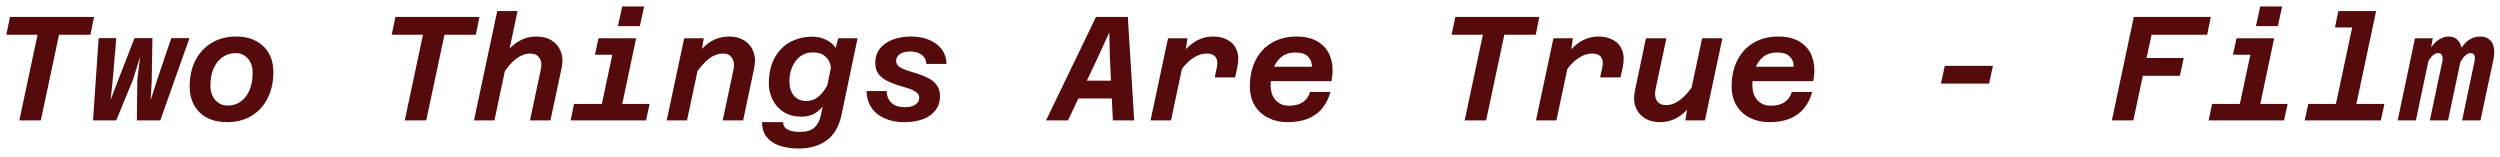 <svg xmlns="http://www.w3.org/2000/svg" width="270" height="17" viewBox="0 0 270 17" fill="none"><path d="M2.088 13L4.056 3.752H0.68L1.08 1.832H10.152L9.768 3.752H6.376L4.408 13H2.088ZM10.046 13L10.654 4.12H12.558L12.158 8.808L11.95 10.776L12.702 8.808L14.526 4.12H16.462L16.382 8.808L16.27 10.824L16.91 8.808L18.494 4.12H20.462L17.31 13H14.782L14.83 8.632L15.134 6.136L14.35 8.632L12.558 13H10.046ZM24.517 13.192C23.695 13.192 22.98 13.037 22.372 12.728C21.775 12.408 21.311 11.96 20.98 11.384C20.65 10.797 20.485 10.12 20.485 9.352C20.485 8.253 20.698 7.299 21.125 6.488C21.551 5.677 22.138 5.053 22.884 4.616C23.642 4.168 24.517 3.944 25.509 3.944C26.33 3.944 27.039 4.104 27.637 4.424C28.234 4.733 28.698 5.176 29.029 5.752C29.359 6.328 29.524 7.005 29.524 7.784C29.524 8.872 29.311 9.827 28.884 10.648C28.468 11.459 27.882 12.088 27.125 12.536C26.378 12.973 25.509 13.192 24.517 13.192ZM24.581 11.4C25.125 11.4 25.599 11.256 26.005 10.968C26.41 10.669 26.724 10.259 26.948 9.736C27.172 9.203 27.285 8.579 27.285 7.864C27.285 7.224 27.114 6.712 26.773 6.328C26.442 5.933 25.999 5.736 25.445 5.736C24.911 5.736 24.436 5.885 24.02 6.184C23.615 6.472 23.295 6.877 23.061 7.4C22.837 7.923 22.724 8.547 22.724 9.272C22.724 9.688 22.805 10.056 22.965 10.376C23.125 10.696 23.343 10.947 23.62 11.128C23.898 11.309 24.218 11.4 24.581 11.4ZM43.713 13L45.681 3.752H42.305L42.705 1.832H51.777L51.393 3.752H48.001L46.033 13H43.713ZM57.239 13L58.407 7.512C58.525 6.989 58.477 6.573 58.263 6.264C58.061 5.944 57.735 5.784 57.287 5.784C56.765 5.784 56.258 5.965 55.767 6.328C55.287 6.691 54.781 7.272 54.247 8.072L54.343 6.072C54.877 5.336 55.437 4.797 56.023 4.456C56.61 4.115 57.234 3.944 57.895 3.944C58.567 3.944 59.133 4.088 59.591 4.376C60.05 4.664 60.375 5.064 60.567 5.576C60.77 6.088 60.797 6.691 60.647 7.384L59.447 13H57.239ZM51.191 13L53.703 1.192H55.895L53.399 13H51.191ZM64.621 13L66.51 4.136H68.701L66.829 13H64.621ZM61.63 13L61.998 11.224H70.157L69.773 13H61.63ZM64.254 5.912L64.638 4.136H67.614L67.23 5.912H64.254ZM66.734 2.824L67.198 0.696H69.566L69.102 2.824H66.734ZM78.052 13L79.22 7.512C79.326 6.989 79.273 6.573 79.06 6.264C78.857 5.944 78.537 5.784 78.1 5.784C77.577 5.784 77.07 5.965 76.58 6.328C76.1 6.691 75.588 7.272 75.044 8.072L75.156 6.072C75.689 5.336 76.244 4.797 76.82 4.456C77.406 4.115 78.057 3.944 78.772 3.944C79.401 3.944 79.94 4.088 80.388 4.376C80.846 4.664 81.172 5.064 81.364 5.576C81.566 6.088 81.593 6.691 81.444 7.384L80.26 13H78.052ZM72.004 13L73.892 4.136H76.004L75.716 5.864L74.196 13H72.004ZM90.25 5.176L90.522 4.136H92.618L90.874 12.44C90.607 13.677 90.074 14.584 89.274 15.16C88.474 15.747 87.477 16.04 86.282 16.04C85.493 16.04 84.799 15.939 84.202 15.736C83.605 15.533 83.135 15.219 82.794 14.792C82.463 14.376 82.298 13.843 82.298 13.192H84.57C84.591 13.565 84.757 13.832 85.066 13.992C85.386 14.163 85.813 14.248 86.346 14.248C87.071 14.248 87.605 14.093 87.946 13.784C88.298 13.475 88.533 13.032 88.65 12.456L88.842 11.528C88.533 11.891 88.191 12.163 87.818 12.344C87.445 12.515 87.023 12.6 86.554 12.6C85.807 12.6 85.173 12.435 84.65 12.104C84.127 11.773 83.727 11.336 83.45 10.792C83.173 10.237 83.034 9.64 83.034 9C83.034 8.243 83.141 7.555 83.354 6.936C83.578 6.317 83.893 5.789 84.298 5.352C84.703 4.904 85.199 4.563 85.786 4.328C86.373 4.083 87.029 3.96 87.754 3.96C88.277 3.96 88.762 4.072 89.21 4.296C89.669 4.509 90.015 4.803 90.25 5.176ZM87.066 10.904C87.578 10.904 88.021 10.749 88.394 10.44C88.767 10.12 89.087 9.704 89.354 9.192L89.738 7.304C89.685 6.803 89.487 6.403 89.146 6.104C88.805 5.805 88.357 5.656 87.802 5.656C87.258 5.656 86.799 5.8 86.426 6.088C86.053 6.376 85.765 6.755 85.562 7.224C85.359 7.693 85.258 8.211 85.258 8.776C85.258 9.427 85.418 9.944 85.738 10.328C86.058 10.712 86.501 10.904 87.066 10.904ZM97.632 13.192C97.067 13.192 96.539 13.117 96.048 12.968C95.558 12.819 95.126 12.6 94.752 12.312C94.39 12.024 94.107 11.672 93.904 11.256C93.702 10.829 93.595 10.355 93.584 9.832H95.76C95.771 10.365 95.947 10.792 96.288 11.112C96.63 11.421 97.104 11.576 97.712 11.576C98.224 11.576 98.614 11.48 98.88 11.288C99.147 11.096 99.28 10.856 99.28 10.568C99.28 10.312 99.163 10.104 98.928 9.944C98.704 9.784 98.411 9.645 98.048 9.528C97.686 9.411 97.302 9.293 96.896 9.176C96.502 9.048 96.123 8.893 95.76 8.712C95.398 8.52 95.099 8.275 94.864 7.976C94.64 7.667 94.528 7.272 94.528 6.792C94.528 6.205 94.688 5.699 95.008 5.272C95.339 4.845 95.792 4.52 96.368 4.296C96.955 4.061 97.627 3.944 98.384 3.944C99.11 3.944 99.755 4.061 100.32 4.296C100.886 4.52 101.339 4.851 101.68 5.288C102.022 5.725 102.203 6.264 102.224 6.904H100.048C100.016 6.456 99.835 6.12 99.504 5.896C99.184 5.672 98.79 5.56 98.32 5.56C97.84 5.56 97.462 5.656 97.184 5.848C96.918 6.029 96.784 6.275 96.784 6.584C96.784 6.84 96.896 7.048 97.12 7.208C97.355 7.368 97.648 7.507 98 7.624C98.363 7.731 98.747 7.848 99.152 7.976C99.558 8.104 99.936 8.264 100.288 8.456C100.651 8.637 100.944 8.883 101.168 9.192C101.403 9.501 101.52 9.907 101.52 10.408C101.52 10.973 101.366 11.464 101.056 11.88C100.747 12.296 100.304 12.621 99.728 12.856C99.152 13.08 98.454 13.192 97.632 13.192ZM115.117 10.632L115.533 8.712H121.997L121.581 10.632H115.117ZM118.365 1.832H121.805L122.493 13H120.189L119.869 6.296L119.805 3.496L118.525 6.296L115.341 13H112.973L118.365 1.832ZM131.187 8.36L131.427 7.24C131.523 6.803 131.48 6.451 131.299 6.184C131.118 5.917 130.798 5.784 130.339 5.784C129.795 5.784 129.256 5.976 128.723 6.36C128.19 6.733 127.651 7.352 127.107 8.216L127.267 6.28C127.64 5.768 128.019 5.341 128.403 5C128.787 4.648 129.192 4.387 129.619 4.216C130.046 4.035 130.51 3.944 131.011 3.944C131.63 3.944 132.163 4.072 132.611 4.328C133.059 4.573 133.379 4.941 133.571 5.432C133.763 5.912 133.784 6.515 133.635 7.24L133.395 8.36H131.187ZM124.259 13L126.147 4.136H128.243L127.987 5.864L126.467 13H124.259ZM139.049 13.192C138.281 13.192 137.588 13.037 136.969 12.728C136.351 12.419 135.865 11.976 135.513 11.4C135.161 10.813 134.985 10.115 134.985 9.304C134.985 8.547 135.092 7.848 135.305 7.208C135.529 6.557 135.855 5.987 136.281 5.496C136.719 5.005 137.247 4.627 137.865 4.36C138.495 4.083 139.215 3.944 140.025 3.944C140.996 3.944 141.791 4.147 142.409 4.552C143.039 4.947 143.471 5.507 143.705 6.232C143.951 6.947 143.983 7.789 143.801 8.76H136.713L137.065 7.208H141.689C141.7 6.76 141.556 6.392 141.257 6.104C140.969 5.816 140.527 5.672 139.929 5.672C139.257 5.672 138.724 5.848 138.329 6.2C137.935 6.541 137.652 6.984 137.481 7.528C137.311 8.061 137.225 8.616 137.225 9.192C137.225 9.619 137.3 10.003 137.449 10.344C137.609 10.675 137.839 10.936 138.137 11.128C138.436 11.32 138.788 11.416 139.193 11.416C139.855 11.416 140.372 11.277 140.745 11C141.129 10.723 141.375 10.365 141.481 9.928H143.689C143.508 10.6 143.22 11.181 142.825 11.672C142.431 12.163 141.919 12.541 141.289 12.808C140.671 13.064 139.924 13.192 139.049 13.192ZM158.182 13L160.15 3.752H156.774L157.174 1.832H166.246L165.862 3.752H162.47L160.502 13H158.182ZM172.812 8.36L173.052 7.24C173.148 6.803 173.105 6.451 172.924 6.184C172.743 5.917 172.423 5.784 171.964 5.784C171.42 5.784 170.881 5.976 170.348 6.36C169.815 6.733 169.276 7.352 168.732 8.216L168.892 6.28C169.265 5.768 169.644 5.341 170.028 5C170.412 4.648 170.817 4.387 171.244 4.216C171.671 4.035 172.135 3.944 172.636 3.944C173.255 3.944 173.788 4.072 174.236 4.328C174.684 4.573 175.004 4.941 175.196 5.432C175.388 5.912 175.409 6.515 175.26 7.24L175.02 8.36H172.812ZM165.884 13L167.772 4.136H169.868L169.612 5.864L168.092 13H165.884ZM179.97 4.136L178.802 9.624C178.696 10.147 178.744 10.568 178.946 10.888C179.16 11.197 179.485 11.352 179.922 11.352C180.445 11.352 180.946 11.171 181.426 10.808C181.917 10.445 182.434 9.864 182.978 9.064L182.866 11.064C182.333 11.8 181.773 12.339 181.186 12.68C180.61 13.021 179.965 13.192 179.25 13.192C178.621 13.192 178.077 13.048 177.618 12.76C177.17 12.472 176.845 12.072 176.642 11.56C176.45 11.048 176.429 10.445 176.578 9.752L177.762 4.136H179.97ZM186.018 4.136L184.13 13H182.018L182.306 11.272L183.826 4.136H186.018ZM191.081 13.192C190.313 13.192 189.619 13.037 189.001 12.728C188.382 12.419 187.897 11.976 187.545 11.4C187.193 10.813 187.017 10.115 187.017 9.304C187.017 8.547 187.123 7.848 187.337 7.208C187.561 6.557 187.886 5.987 188.312 5.496C188.75 5.005 189.278 4.627 189.897 4.36C190.526 4.083 191.246 3.944 192.057 3.944C193.027 3.944 193.822 4.147 194.441 4.552C195.07 4.947 195.502 5.507 195.737 6.232C195.982 6.947 196.014 7.789 195.833 8.76H188.745L189.097 7.208H193.721C193.731 6.76 193.587 6.392 193.289 6.104C193.001 5.816 192.558 5.672 191.961 5.672C191.289 5.672 190.755 5.848 190.361 6.2C189.966 6.541 189.683 6.984 189.513 7.528C189.342 8.061 189.257 8.616 189.257 9.192C189.257 9.619 189.331 10.003 189.481 10.344C189.641 10.675 189.87 10.936 190.169 11.128C190.467 11.32 190.819 11.416 191.225 11.416C191.886 11.416 192.403 11.277 192.777 11C193.161 10.723 193.406 10.365 193.513 9.928H195.72C195.539 10.6 195.251 11.181 194.857 11.672C194.462 12.163 193.95 12.541 193.321 12.808C192.702 13.064 191.955 13.192 191.081 13.192ZM209.621 9.032L210.037 7.112H215.237L214.821 9.032H209.621ZM228.082 13L230.45 1.832H238.77L238.37 3.752H232.37L231.826 6.264H235.842L235.426 8.184H231.426L230.402 13H228.082ZM241.528 13L243.416 4.136H245.608L243.736 13H241.528ZM238.536 13L238.904 11.224H247.064L246.68 13H238.536ZM241.16 5.912L241.544 4.136H244.52L244.136 5.912H241.16ZM243.64 2.824L244.104 0.696H246.472L246.008 2.824H243.64ZM251.902 13L254.414 1.192H256.622L254.11 13H251.902ZM248.91 13L249.294 11.224H257.518L257.134 13H248.91ZM252.174 2.968L252.542 1.192H255.518L255.134 2.968H252.174ZM265.908 13L267.236 6.68C267.3 6.381 267.3 6.152 267.236 5.992C267.172 5.821 267.034 5.736 266.82 5.736C266.532 5.736 266.244 5.933 265.956 6.328C265.668 6.723 265.359 7.384 265.028 8.312L265.14 7.064C265.311 6.093 265.642 5.331 266.132 4.776C266.623 4.221 267.204 3.944 267.876 3.944C268.228 3.944 268.532 4.035 268.788 4.216C269.044 4.387 269.22 4.659 269.316 5.032C269.412 5.395 269.402 5.869 269.284 6.456L267.892 13H265.908ZM258.948 13L260.82 4.136H262.74L262.436 5.8L260.916 13H258.948ZM262.42 13L263.764 6.68C263.828 6.36 263.818 6.125 263.732 5.976C263.658 5.816 263.524 5.736 263.332 5.736C263.002 5.736 262.692 5.949 262.404 6.376C262.127 6.803 261.839 7.448 261.54 8.312L261.828 6.984C261.946 6.365 262.138 5.827 262.404 5.368C262.671 4.909 262.986 4.557 263.348 4.312C263.711 4.067 264.074 3.944 264.436 3.944C264.98 3.944 265.38 4.163 265.636 4.6C265.903 5.027 265.951 5.635 265.78 6.424L264.388 13H262.42Z" fill="#550B0C"></path></svg>